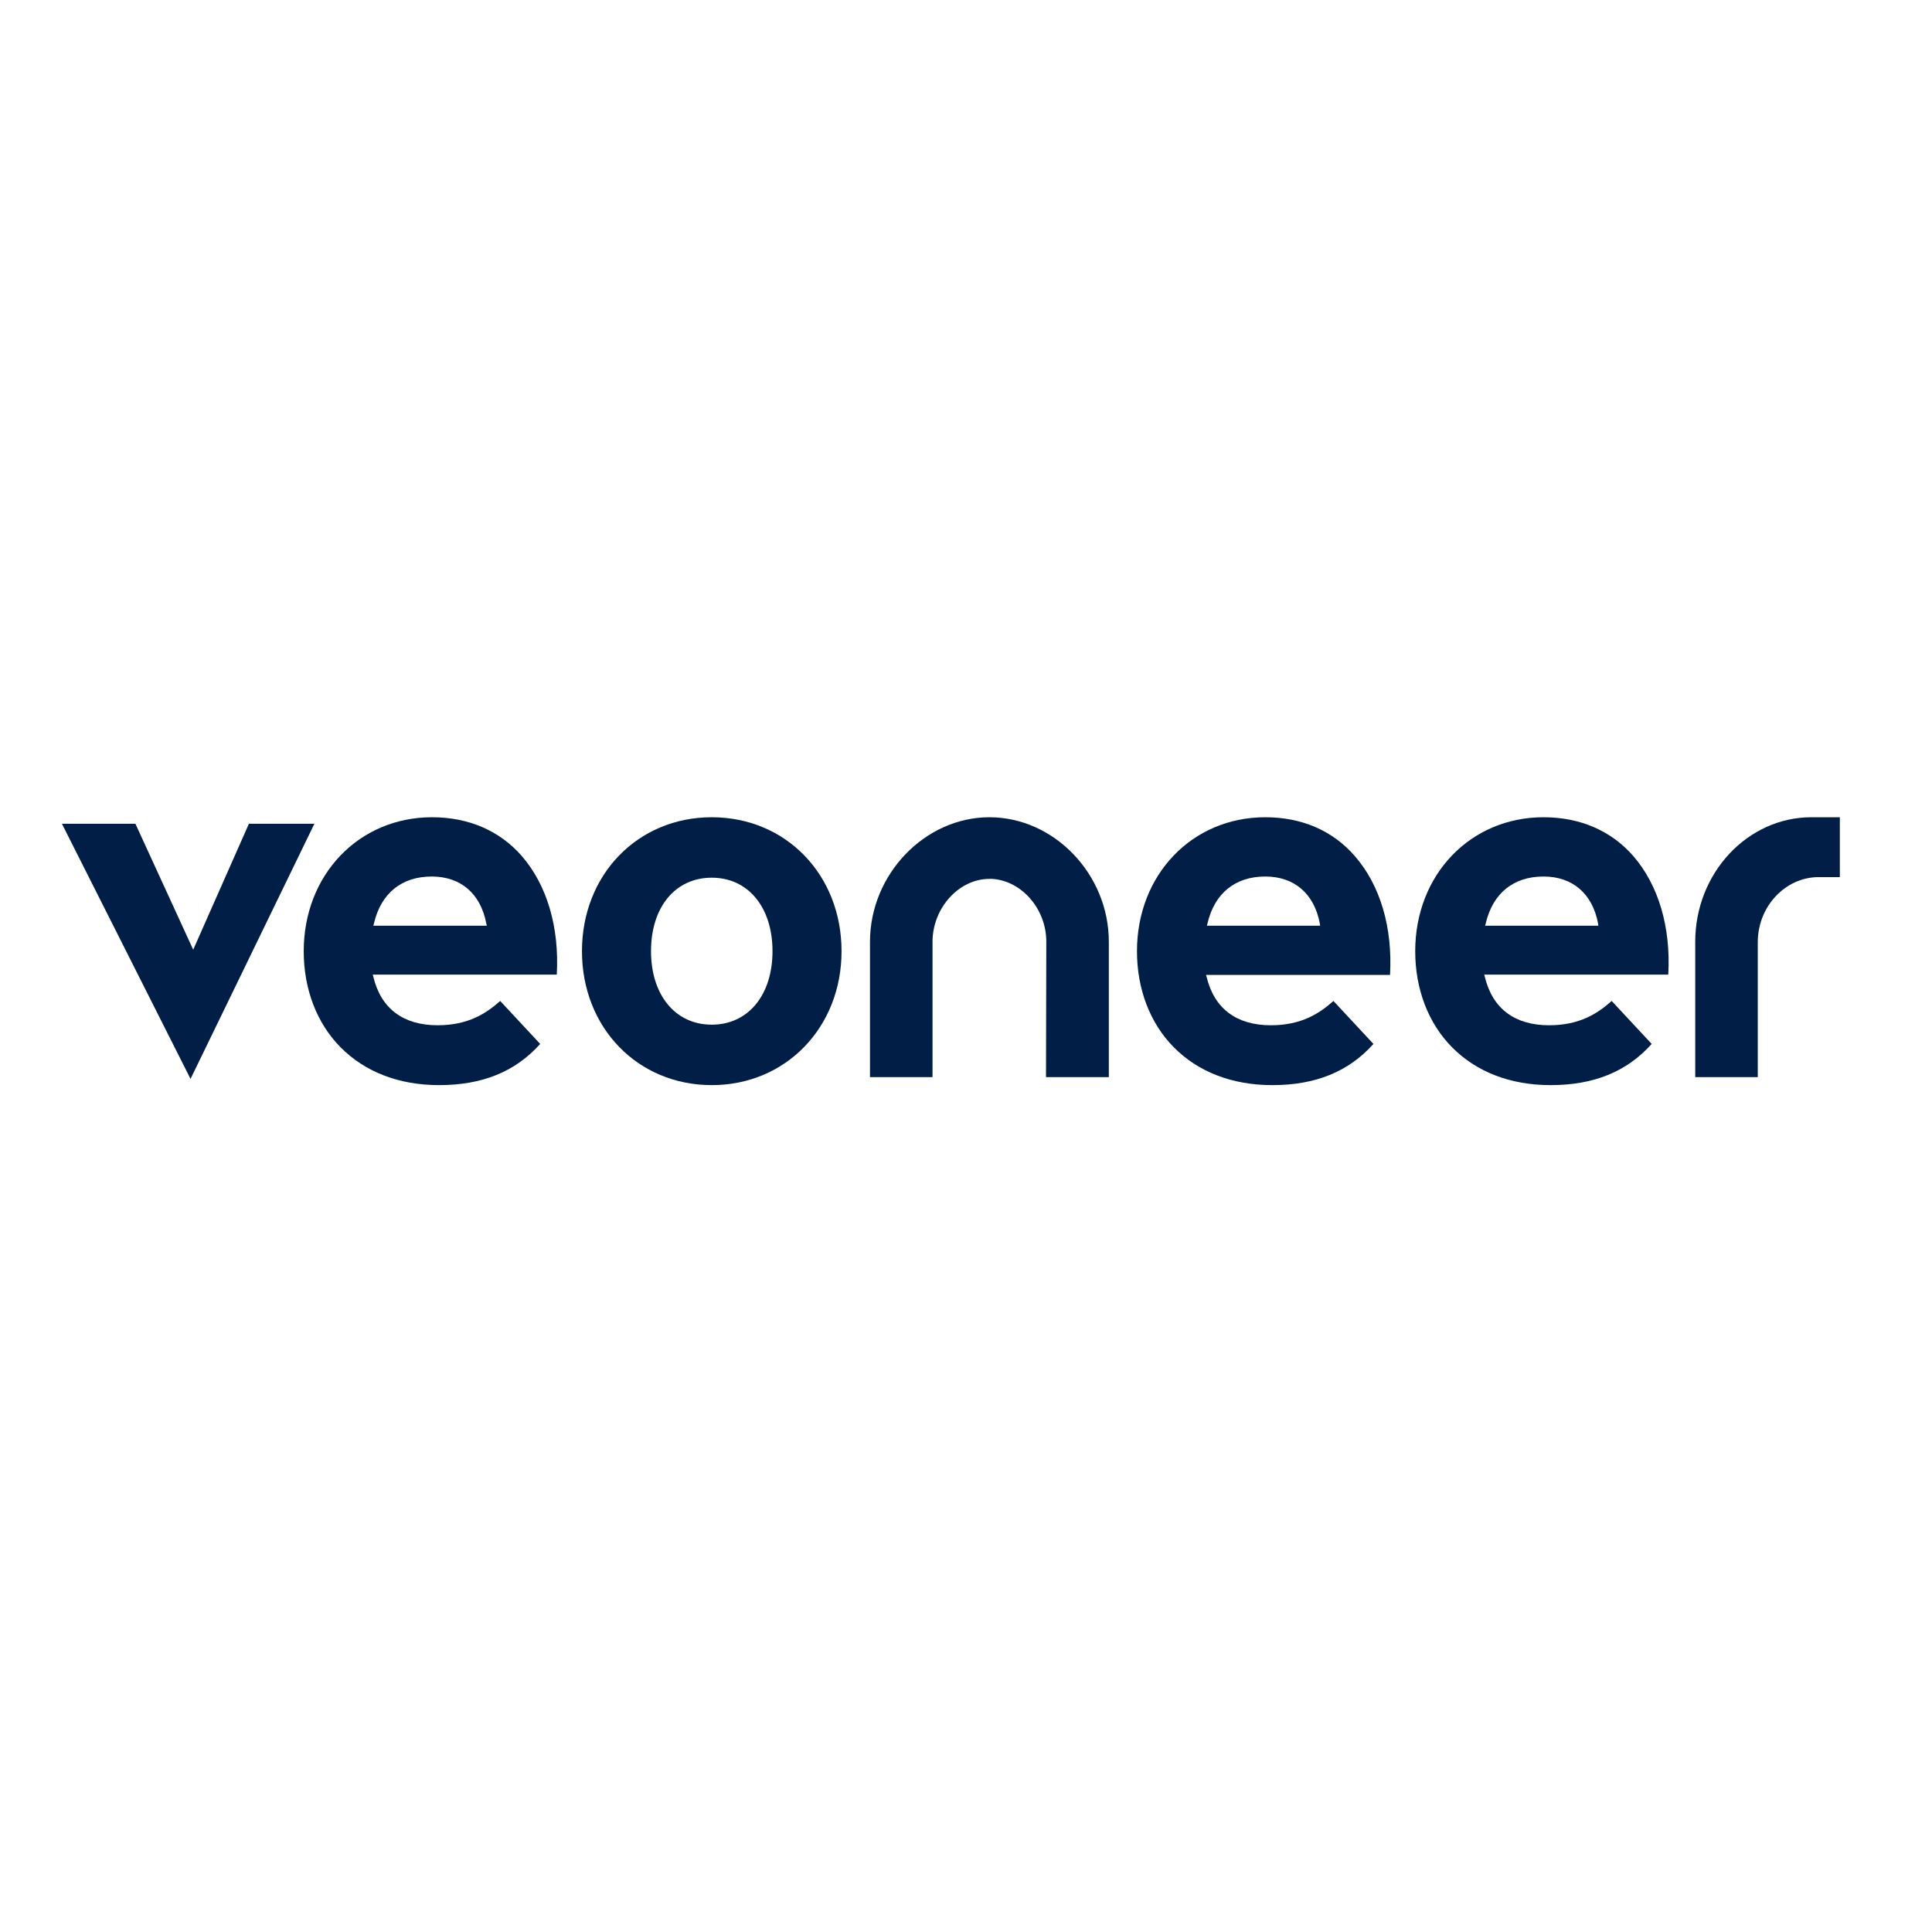 <?xml version="1.0" encoding="utf-8"?>
<!-- Generator: Adobe Illustrator 19.2.1, SVG Export Plug-In . SVG Version: 6.00 Build 0)  -->
<svg version="1.1" id="layer" xmlns="http://www.w3.org/2000/svg" xmlns:xlink="http://www.w3.org/1999/xlink" x="0px" y="0px"
	 viewBox="0 0 652 652" style="enable-background:new 0 0 652 652;" xml:space="preserve">
<style type="text/css">
	.st0{fill:#001E46;}
</style>
<g>
	<path class="st0" d="M539.4,312.4h-38.2l0.2-0.8c2.4-10.2,9.4-15.8,19.5-15.8c9.8,0,16.5,5.8,18.4,15.8L539.4,312.4z M520.9,275.8
		c-24.7,0-43.3,19.4-43.3,45.2c0,12.8,4.4,24.3,12.4,32.4c8.3,8.4,19.8,12.8,33.3,12.8c14.5,0,25.7-4.5,34.1-13.9l-13.5-14.5
		c-4.6,4.1-10.7,8.2-21.1,8.2c-11.6,0-19.1-5.6-21.7-16.3l-0.2-0.8h62.1c0.9-16-3.3-30.2-11.8-40
		C543.7,280.3,533.2,275.8,520.9,275.8"/>
	<path class="st0" d="M445.5,312.4h-38.2l0.2-0.8c2.4-10.2,9.4-15.8,19.5-15.8c9.8,0,16.5,5.8,18.4,15.8L445.5,312.4z M427,275.8
		c-24.7,0-43.3,19.4-43.3,45.2c0,12.8,4.4,24.3,12.4,32.4c8.3,8.4,19.8,12.8,33.3,12.8c14.5,0,25.7-4.5,34.1-13.9l-13.5-14.5
		c-4.6,4.1-10.7,8.2-21.1,8.2c-11.6,0-19.1-5.6-21.7-16.3L407,329h62.1c0.9-16-3.3-30.2-11.8-40C449.8,280.3,439.3,275.8,427,275.8"
		/>
	<path class="st0" d="M240.2,345.8c-12.3,0-20.5-10-20.5-24.8c0-14.9,8.2-24.8,20.5-24.8c12.3,0,20.5,10,20.5,24.8
		C260.7,335.8,252.5,345.8,240.2,345.8 M240.2,275.8c-25,0-43.8,19.4-43.8,45.2c0,25.8,18.8,45.2,43.8,45.2
		c25,0,43.8-19.5,43.8-45.2C284,295.2,265.2,275.8,240.2,275.8"/>
	<path class="st0" d="M164.3,312.4H126l0.2-0.8c2.4-10.2,9.4-15.8,19.5-15.8c9.8,0,16.5,5.8,18.4,15.8L164.3,312.4z M145.8,275.8
		c-24.7,0-43.3,19.4-43.3,45.2c0,12.8,4.4,24.3,12.4,32.4c8.3,8.4,19.8,12.8,33.3,12.8c14.5,0,25.7-4.5,34.1-13.9l-13.5-14.5
		c-4.6,4.1-10.7,8.2-21.1,8.2c-11.6,0-19.1-5.6-21.7-16.3l-0.2-0.8h62.1c0.9-16-3.3-30.2-11.8-40
		C168.6,280.3,158.1,275.8,145.8,275.8"/>
</g>
<polygon class="st0" points="20.9,278 64.3,364.1 106.1,278 84,278 65.2,320.5 45.7,278 "/>
<g>
	<path class="st0" d="M353,363.5h21.2l0-45.7c0-22.8-18.5-42-40.3-42s-40.3,19.3-40.3,42v45.7h21.1l0-46c0.2-11.3,9-20.9,19.2-20.9
		c0.2,0,0.8,0,1,0c9.9,0.7,18,10,18.2,20.8L353,363.5z"/>
	<path class="st0" d="M572.1,363.5h21.1v-45.7c0.1-12,9.3-21.7,20.4-21.8l0.1,0c0.1,0,0.1,0,0.2,0h7v-20.2l-9.6,0
		c-21.6,0-39.2,18.9-39.2,42L572.1,363.5z"/>
</g>
</svg>
